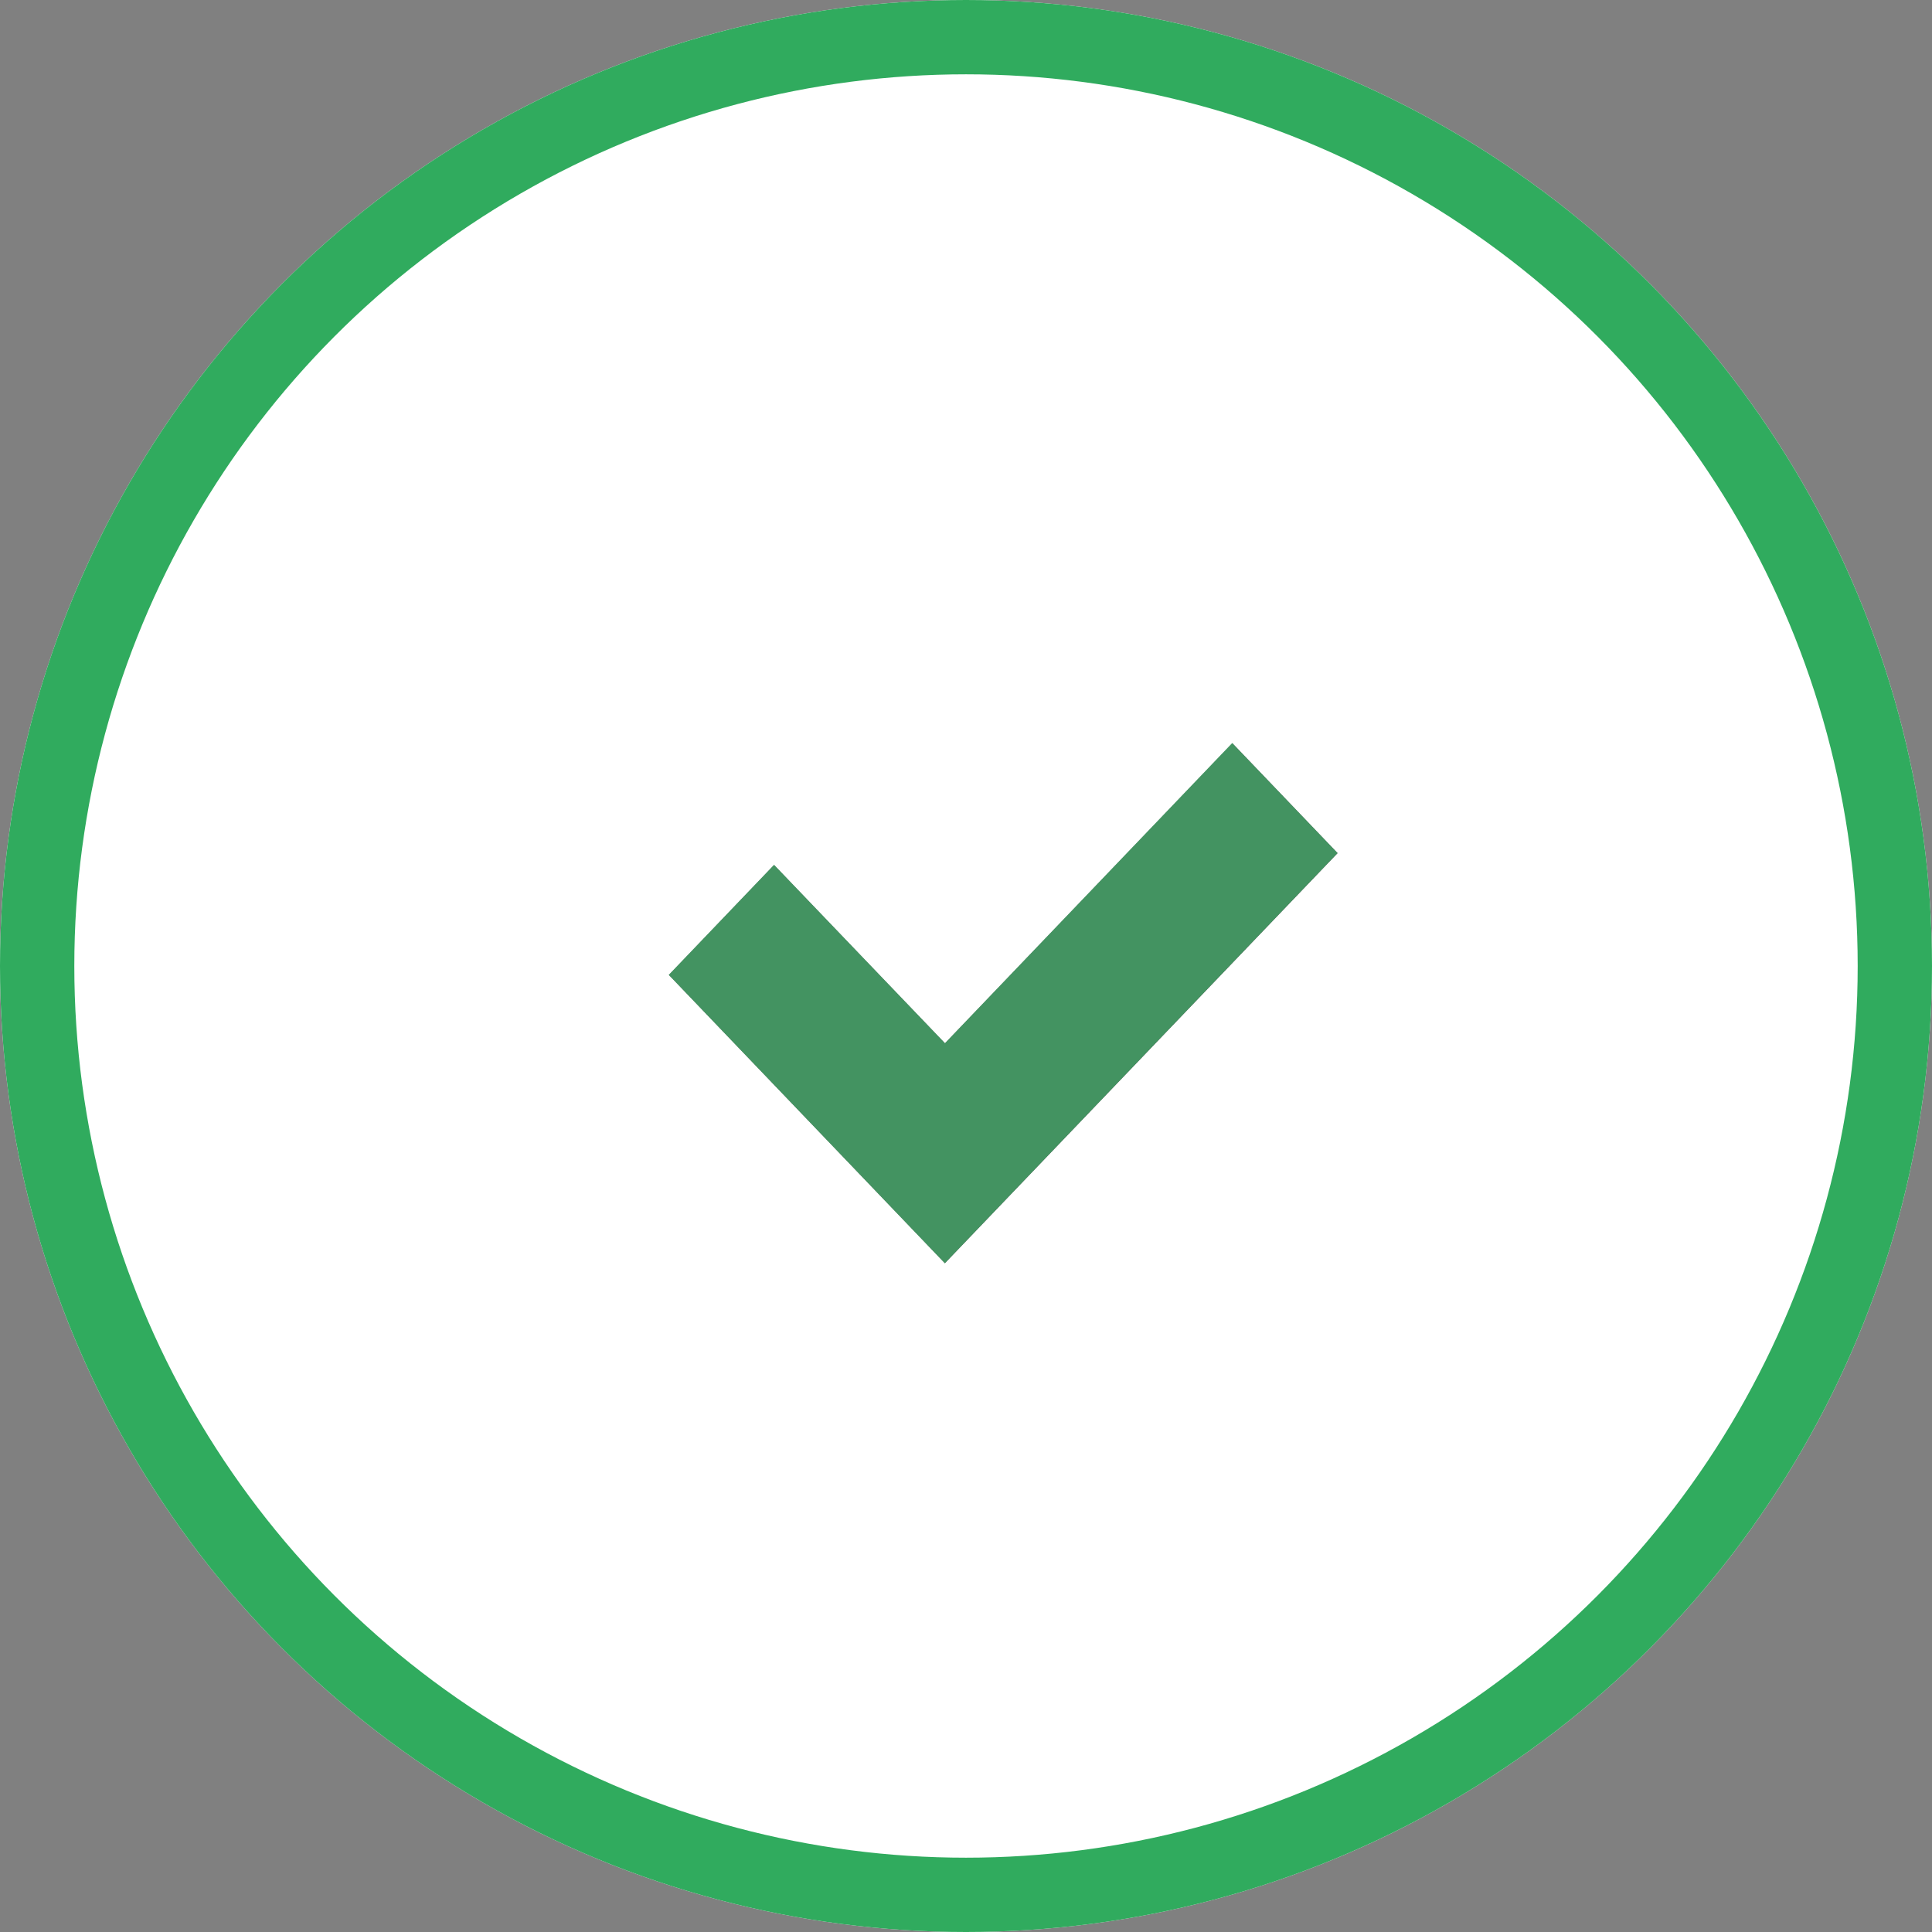 <svg xmlns="http://www.w3.org/2000/svg" width="26" height="26" viewBox="0 0 26 26">
  <rect x="0" y="0" width="26" height="26" fill="#808080" stroke="none"/>
  <g id="Group_95" data-name="Group 95" transform="translate(-63.401 -1969.857)">
    <g id="Ellipse_2" data-name="Ellipse 2" transform="translate(63.401 1969.857)" fill="#fff" stroke="#30ab5e" stroke-width="1">
      <circle cx="13" cy="13" r="13" stroke="none"/>
      <circle cx="13" cy="13" r="12.5" fill="none"/>
    </g>
    <g id="Vector_Smart_Object" data-name="Vector Smart Object" transform="translate(72.401 1979.857)">
      <g id="Vector_Smart_Object-2" data-name="Vector Smart Object" transform="translate(0 0)">
        <path id="Path_6" data-name="Path 6" d="M20.7,16.517l-1.417-1.48-3.867,4.039-2.3-2.4L11.7,18.156l3.715,3.88Z" transform="translate(-11.699 -15.036)" fill="#404040"/>
      </g>
      <path id="Color_Overlay" data-name="Color Overlay" d="M0,3.119l1.417-1.48,2.3,2.4L7.582,0,9,1.48,3.715,7Z" transform="translate(0 0)" fill="#44b36e" opacity="0.72" style="mix-blend-mode: lighten;isolation: isolate"/>
    </g>
  </g>
</svg>
